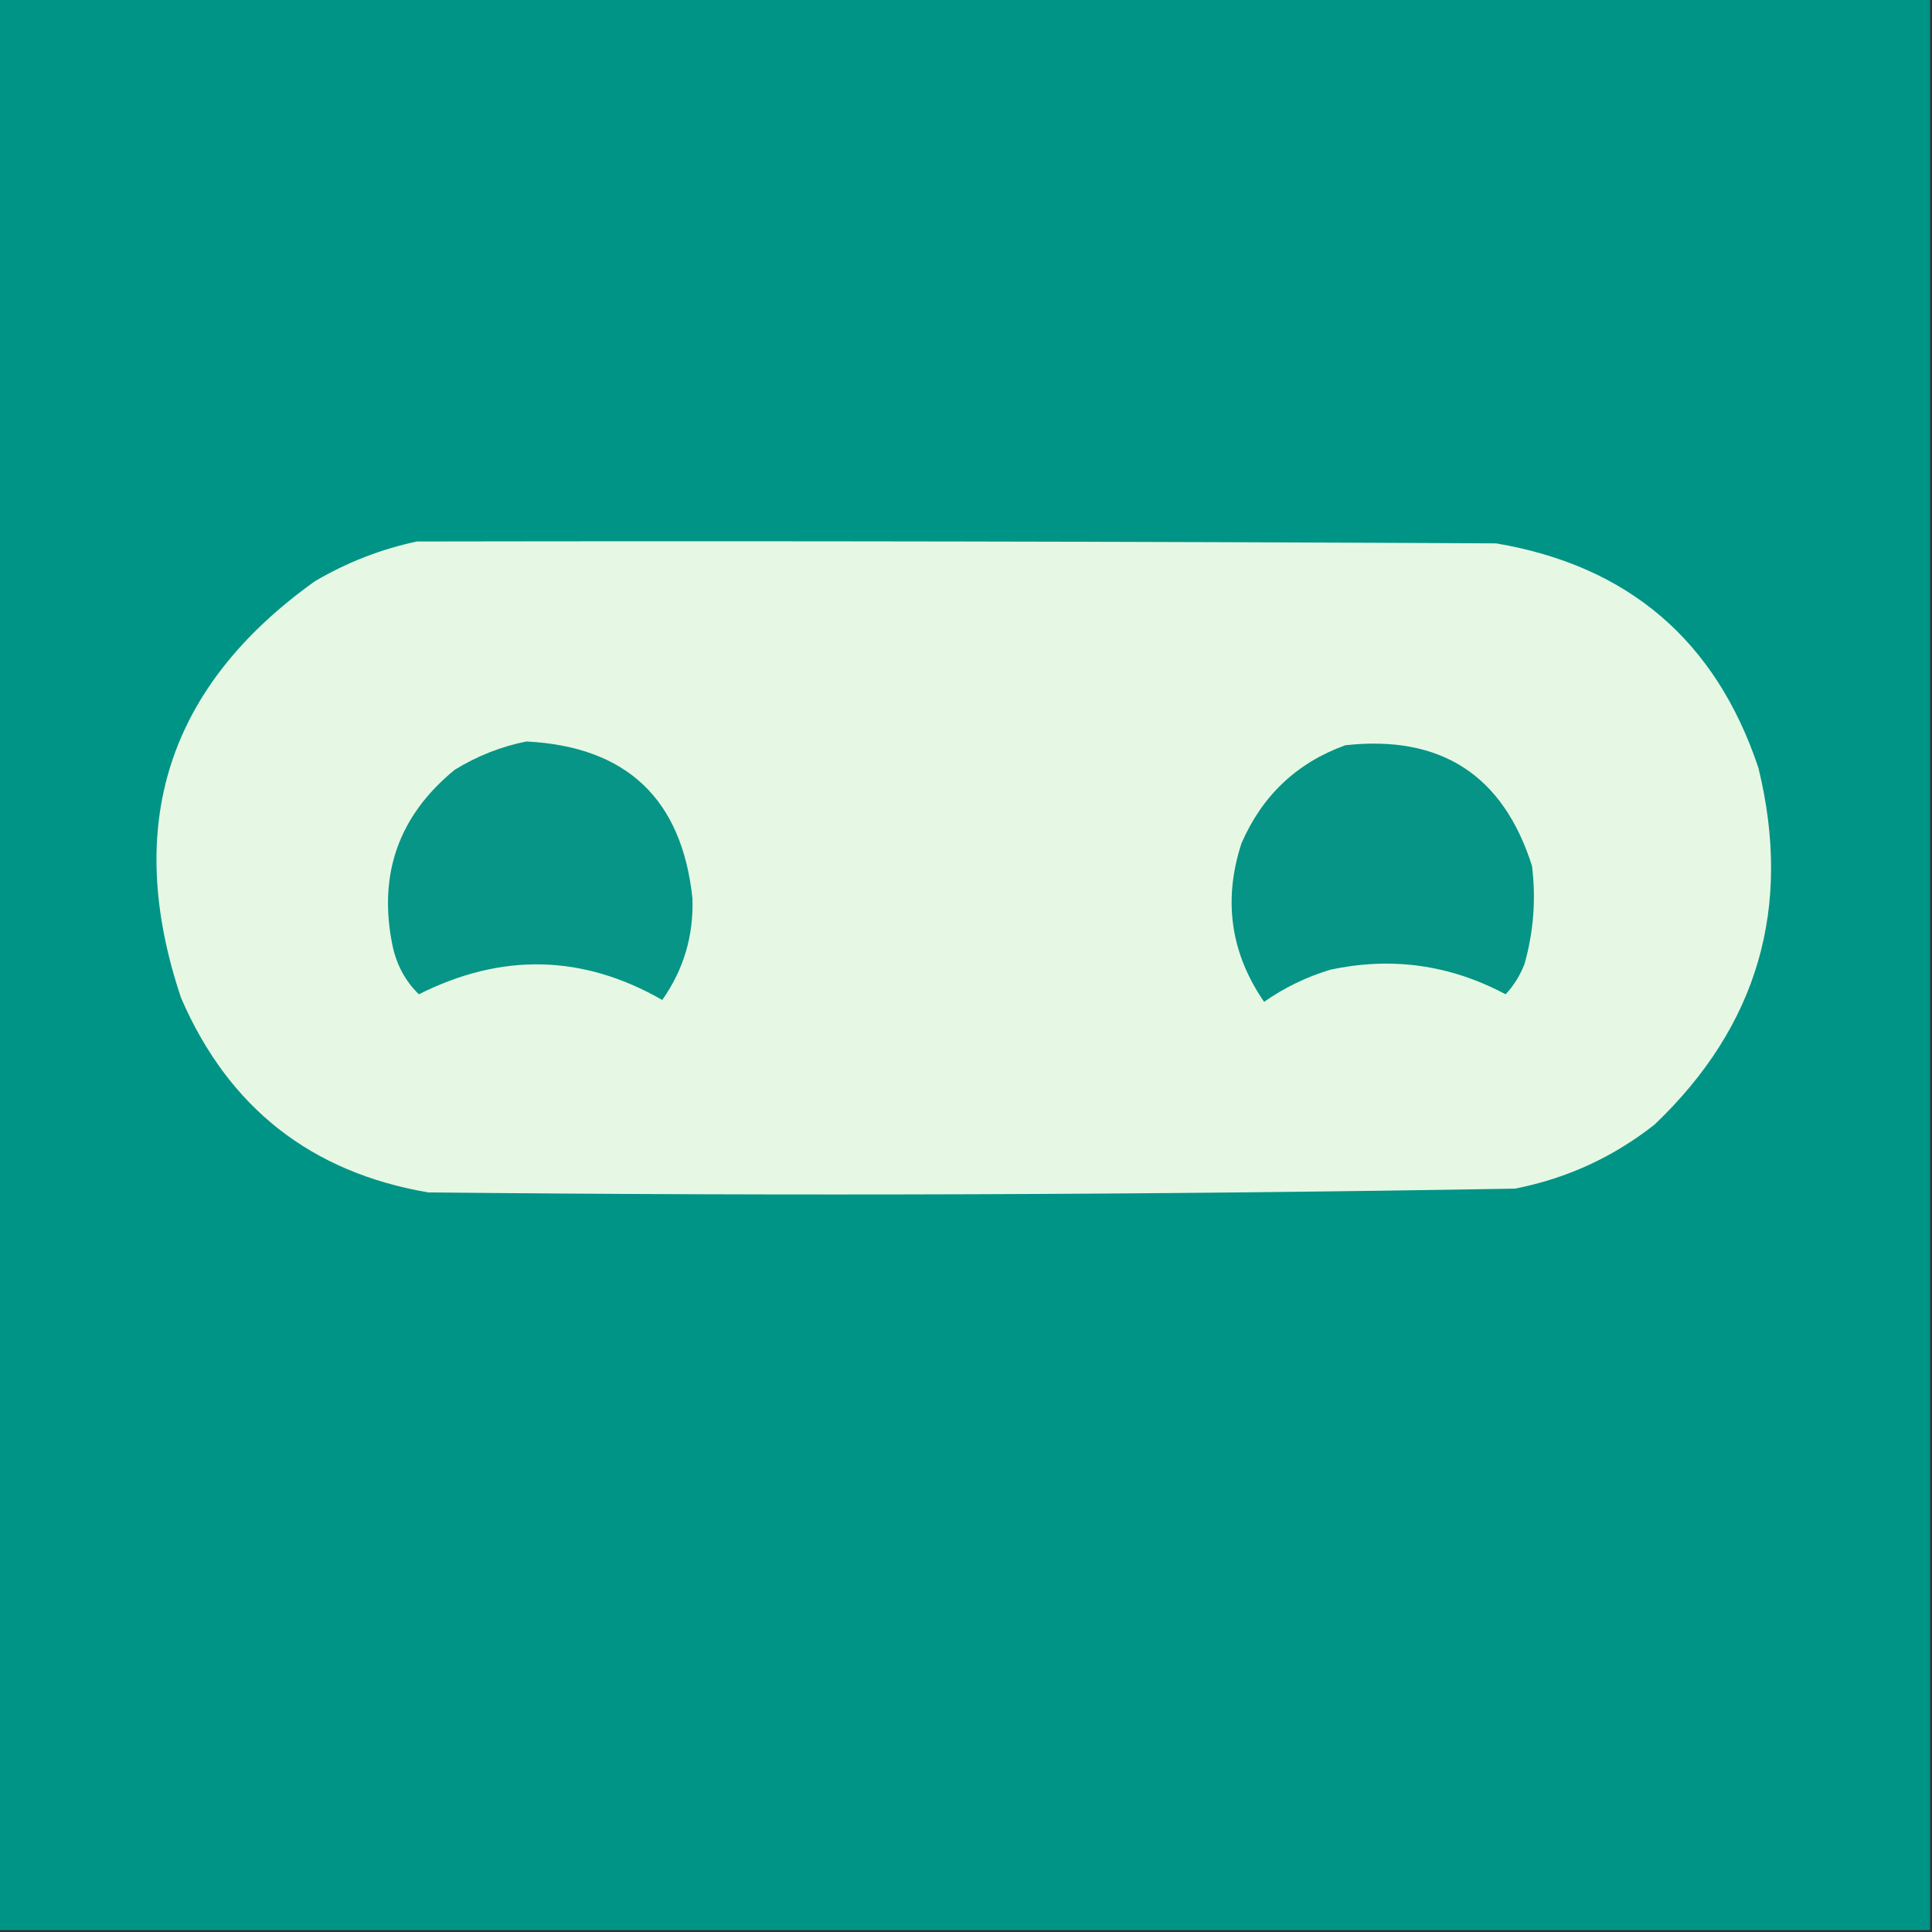 <?xml version="1.0" encoding="UTF-8"?>
<!DOCTYPE svg PUBLIC "-//W3C//DTD SVG 1.1//EN" "http://www.w3.org/Graphics/SVG/1.1/DTD/svg11.dtd">
<svg xmlns="http://www.w3.org/2000/svg" version="1.1" width="512px" height="512px" style="shape-rendering:geometricPrecision; text-rendering:geometricPrecision; image-rendering:optimizeQuality; fill-rule:evenodd; clip-rule:evenodd" xmlns:xlink="http://www.w3.org/1999/xlink">
<rect width="100%" height="100%" fill="#333333" stroke="none"/>
<g><path style="opacity:1" fill="#009486" d="M -0.5,-0.5 C 170.167,-0.5 340.833,-0.5 511.5,-0.5C 511.5,170.167 511.5,340.833 511.5,511.5C 340.833,511.5 170.167,511.5 -0.5,511.5C -0.5,340.833 -0.5,170.167 -0.5,-0.5 Z"/></g>
<g><path style="opacity:1" fill="#e6f8e3" d="M 110.5,143.5 C 205.834,143.333 301.167,143.5 396.5,144C 431.57,149.949 454.737,169.782 466,203.5C 475.021,240.424 465.854,271.924 438.5,298C 427.57,306.63 415.236,312.297 401.5,315C 305.526,316.65 209.526,316.983 113.5,316C 82.406,310.693 60.573,293.527 48,264.5C 32.597,218.712 44.431,181.879 83.5,154C 92.048,148.99 101.048,145.49 110.5,143.5 Z"/></g>
<g><path style="opacity:1" fill="#079587" d="M 139.5,196.5 C 166.009,197.844 180.676,211.677 183.5,238C 183.851,247.942 181.185,256.942 175.5,265C 154.474,252.939 132.974,252.439 111,263.5C 107.406,259.988 105.073,255.654 104,250.5C 100.171,231.652 105.671,216.152 120.5,204C 126.485,200.33 132.819,197.83 139.5,196.5 Z"/></g>
<g><path style="opacity:1" fill="#059486" d="M 356.5,197.5 C 381.851,194.713 398.351,205.379 406,229.5C 407.08,238.326 406.413,246.993 404,255.5C 402.822,258.533 401.156,261.199 399,263.5C 384.289,255.656 368.789,253.489 352.5,257C 346.192,258.904 340.359,261.738 335,265.5C 326.103,252.558 324.103,238.558 329,223.5C 334.501,210.829 343.668,202.162 356.5,197.5 Z"/></g>
</svg>
